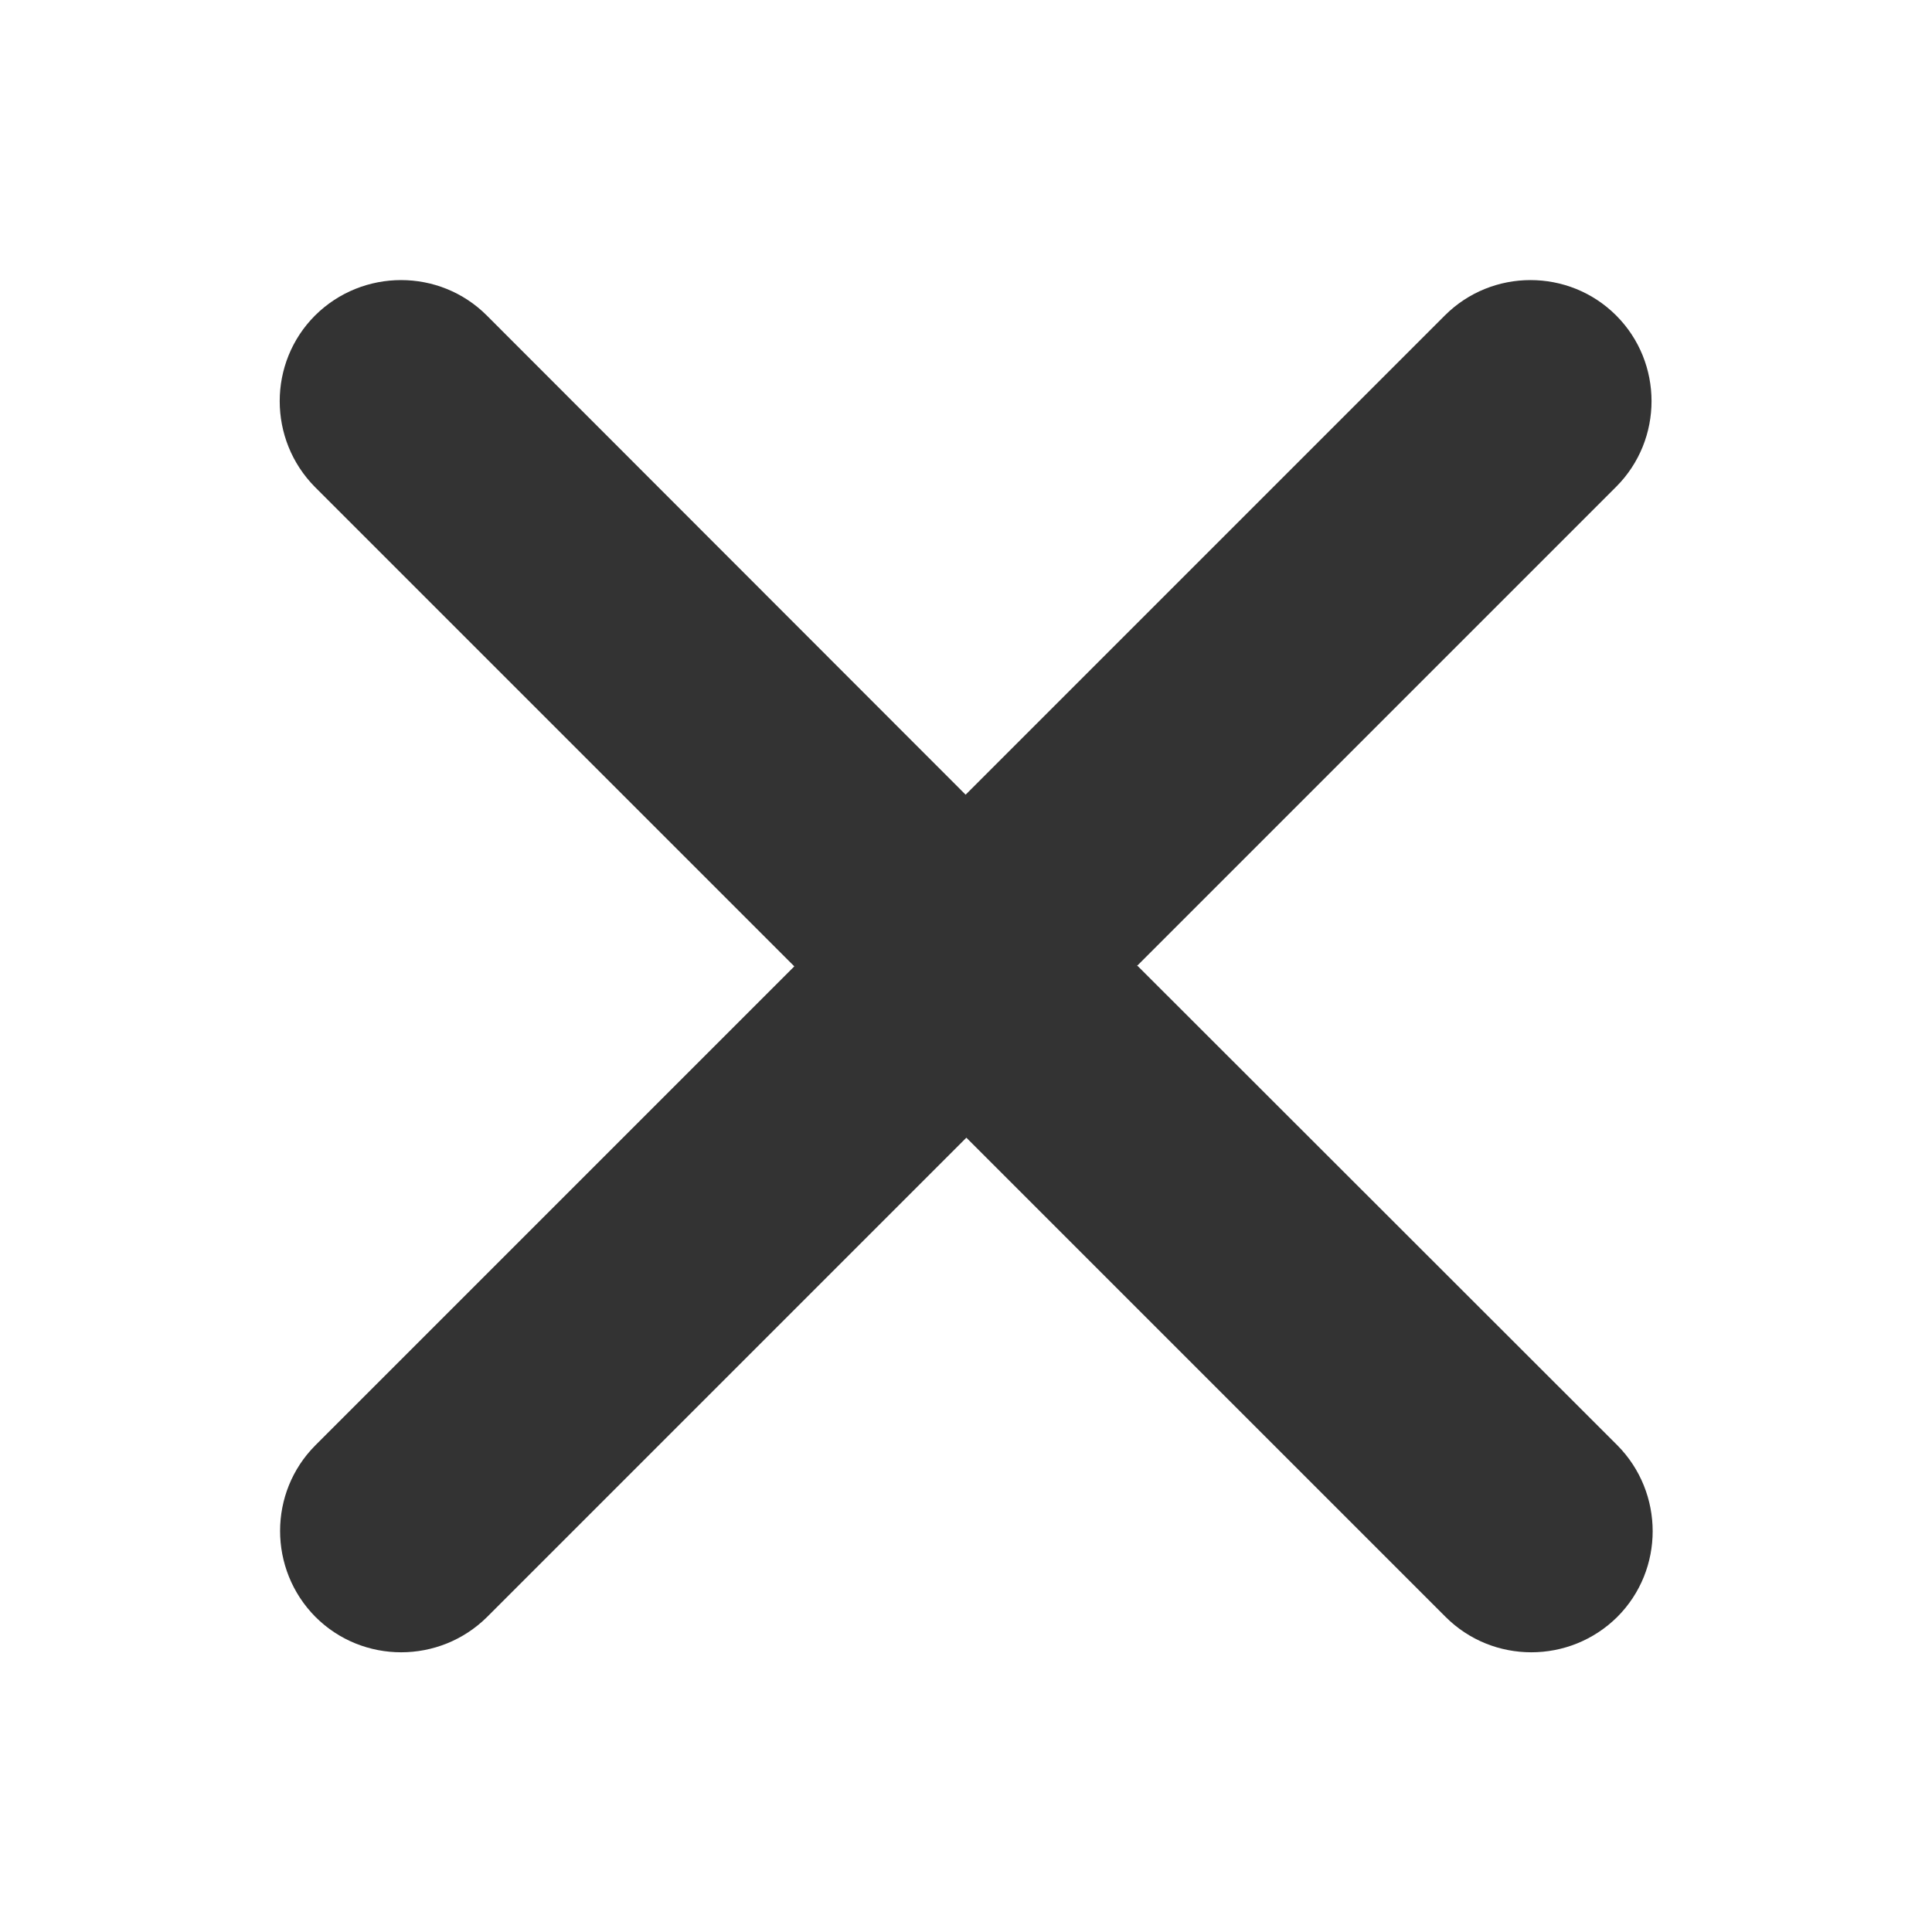 <?xml version="1.0" encoding="UTF-8"?>
<svg xmlns="http://www.w3.org/2000/svg" version="1.1" viewBox="0 0 512 512">
  <defs>
    <style>
      .cls-1 {
        fill: #333;
        stroke-width: 0px;
      }
    </style>
  </defs>
  <path class="cls-1" d="M301.3,256l127-127c12.5-12.5,12.5-32.9,0-45.4-12.5-12.5-32.9-12.5-45.4,0h0l-127,127-126.9-127c-12.5-12.5-32.9-12.5-45.5,0-12.5,12.5-12.5,32.9,0,45.5l127,127-126.9,126.9c-12.5,12.5-12.5,32.9,0,45.5,12.5,12.5,32.9,12.5,45.5,0l127-127,127,127c12.5,12.5,32.9,12.5,45.5,0,12.5-12.5,12.5-32.9,0-45.5l-127.1-127h-.2Z"/>
</svg>